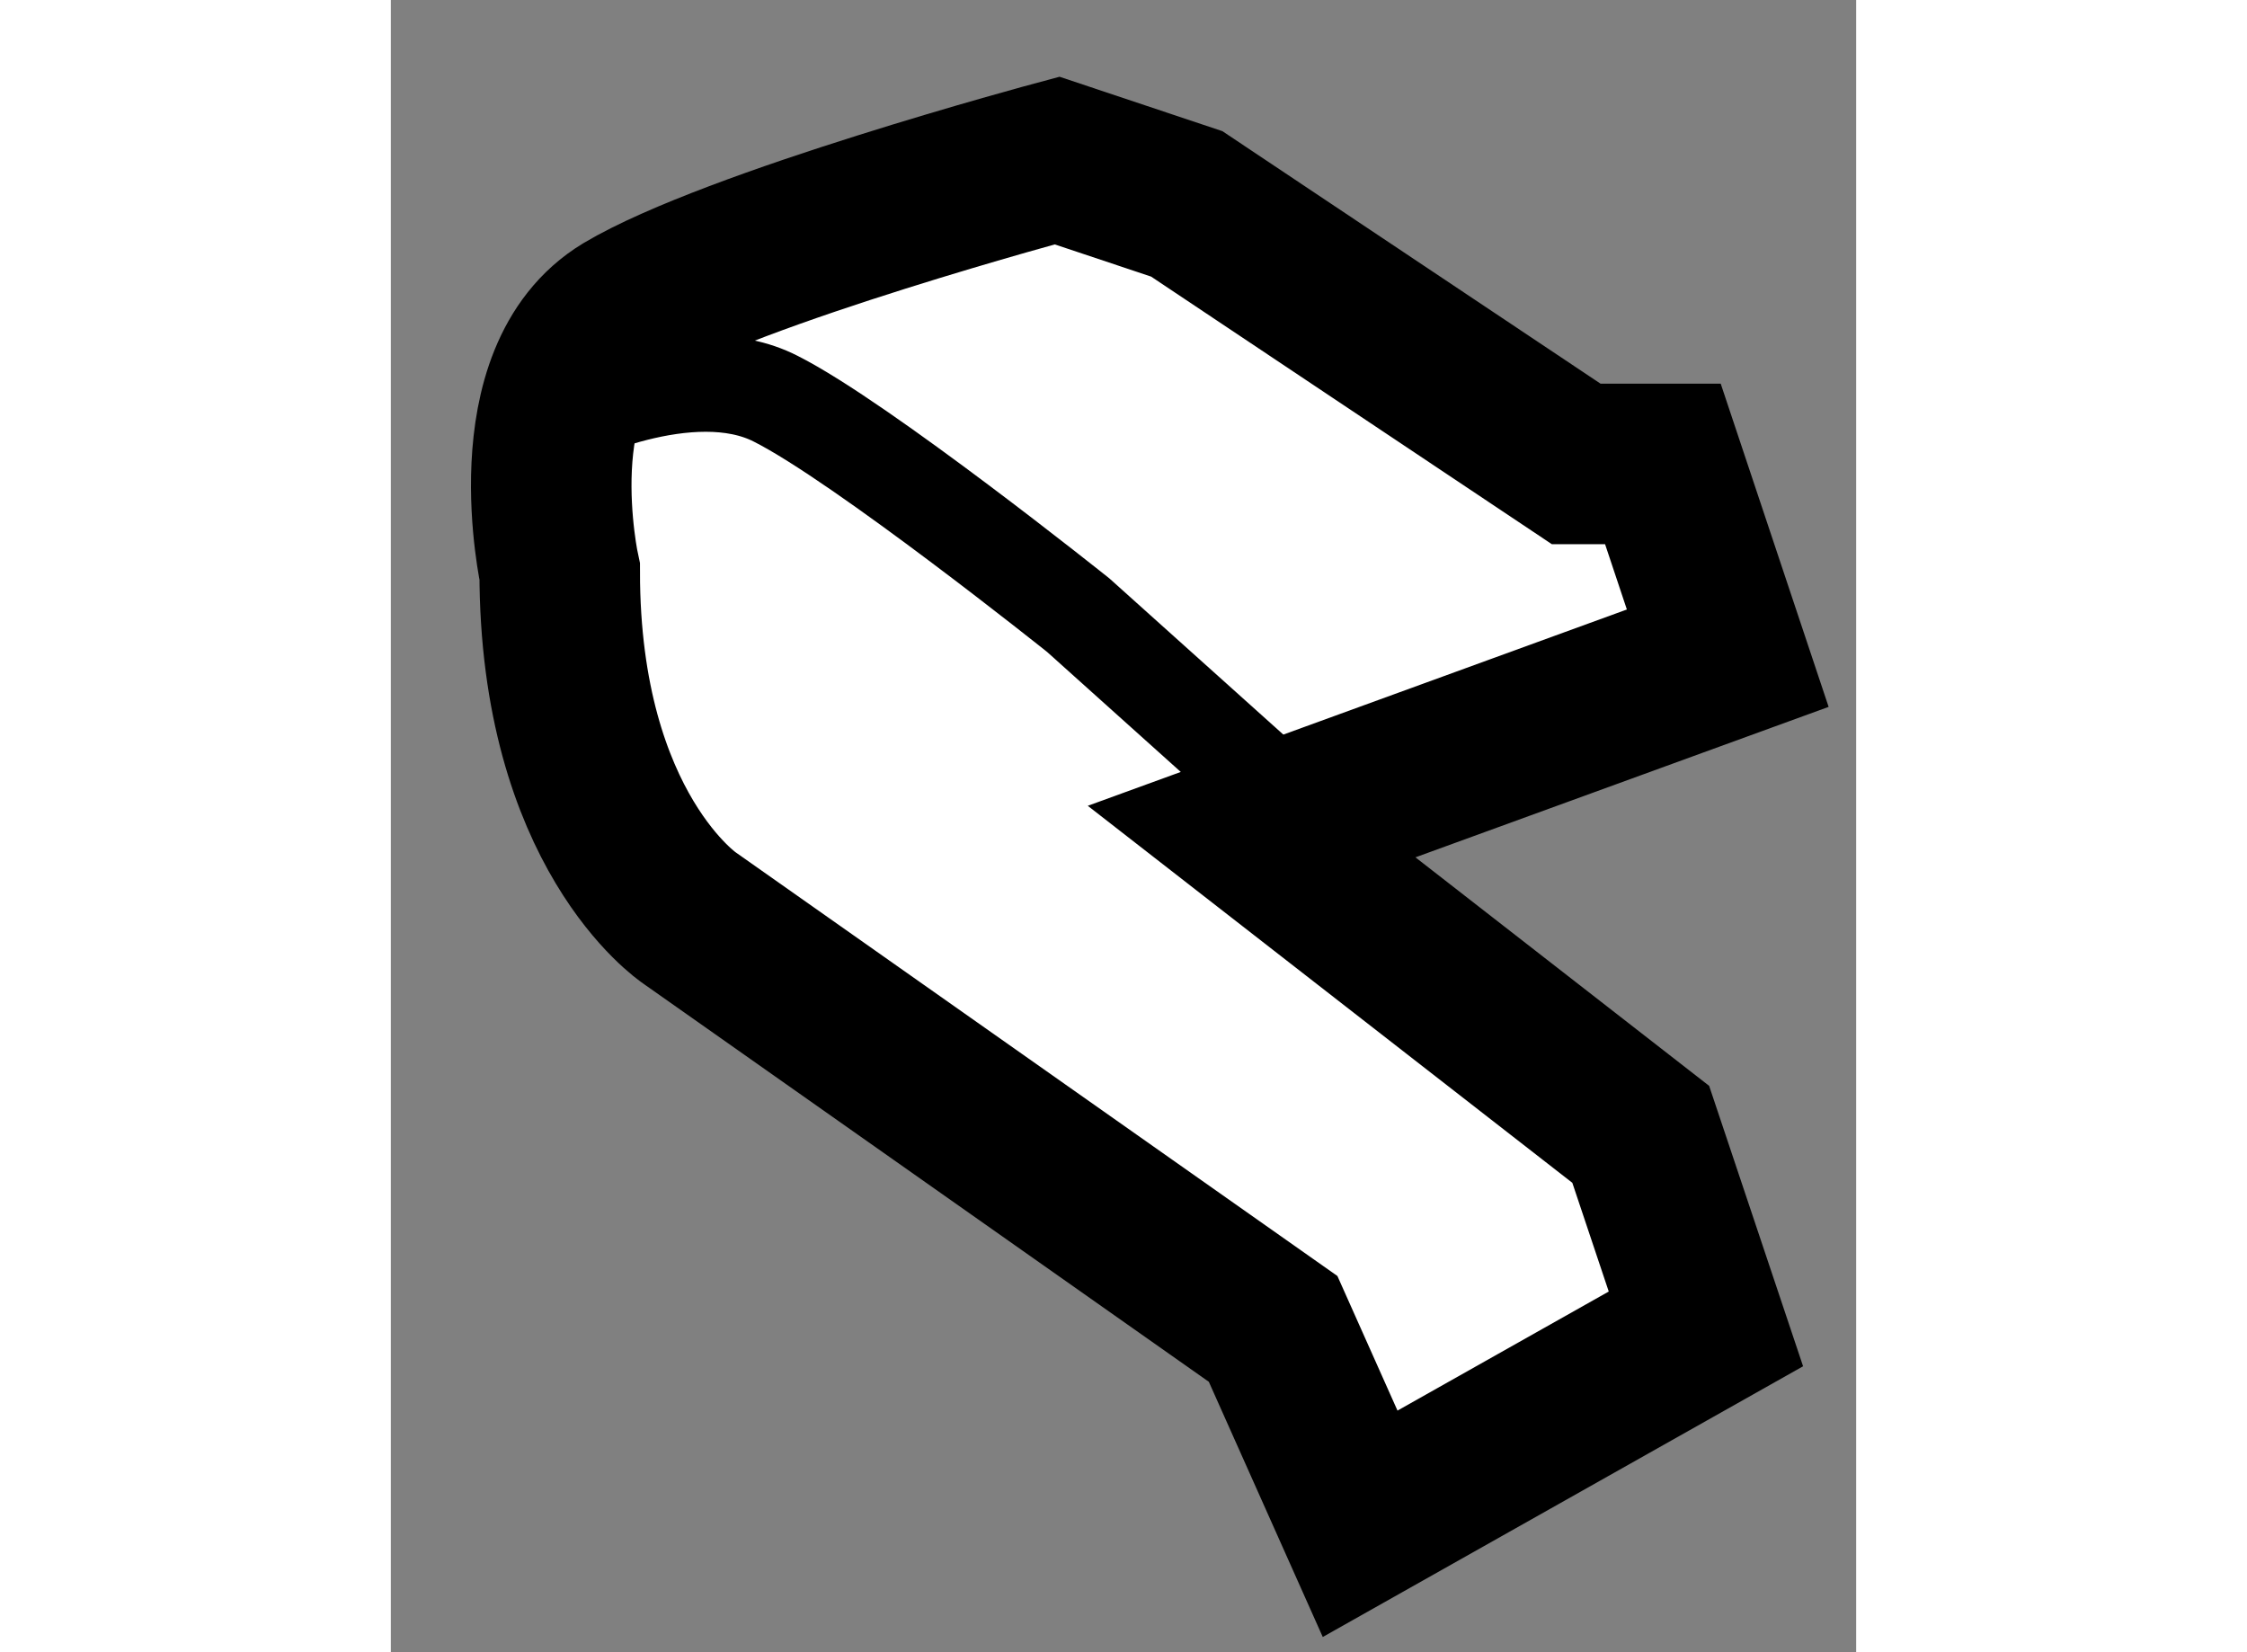 <?xml version="1.0" encoding="utf-8"?>
<!-- Generator: Adobe Illustrator 15.1.0, SVG Export Plug-In . SVG Version: 6.00 Build 0)  -->
<!DOCTYPE svg PUBLIC "-//W3C//DTD SVG 1.1//EN" "http://www.w3.org/Graphics/SVG/1.1/DTD/svg11.dtd">
<svg version="1.1" xmlns="http://www.w3.org/2000/svg" xmlns:xlink="http://www.w3.org/1999/xlink" x="0px" y="0px" width="244.8px"
	 height="180px" viewBox="123.415 111.631 4.564 5.146" enable-background="new 0 0 244.8 180" xml:space="preserve"><rect x="123.415" y="111.631" width="4.564" height="5.146" fill="#808080" stroke="none"/><g>
		<path fill="#FFFFFF" stroke="#000000" stroke-width="0.5" d="M126.096,114.221l1.212,0.943l0.203,0.606l-1.077,0.607l-0.271-0.607
			l-1.818-1.28c0,0-0.404-0.27-0.404-1.078c0,0-0.134-0.606,0.202-0.809c0.337-0.201,1.347-0.472,1.347-0.472l0.404,0.135
			l1.213,0.81h0.27l0.202,0.605L126.096,114.221z"/>
		<path fill="none" stroke="#000000" stroke-width="0.3" d="M123.94,112.941c0,0,0.407-0.205,0.674-0.068
			c0.268,0.135,0.942,0.674,0.942,0.674l0.675,0.606"/>
	</g></svg>